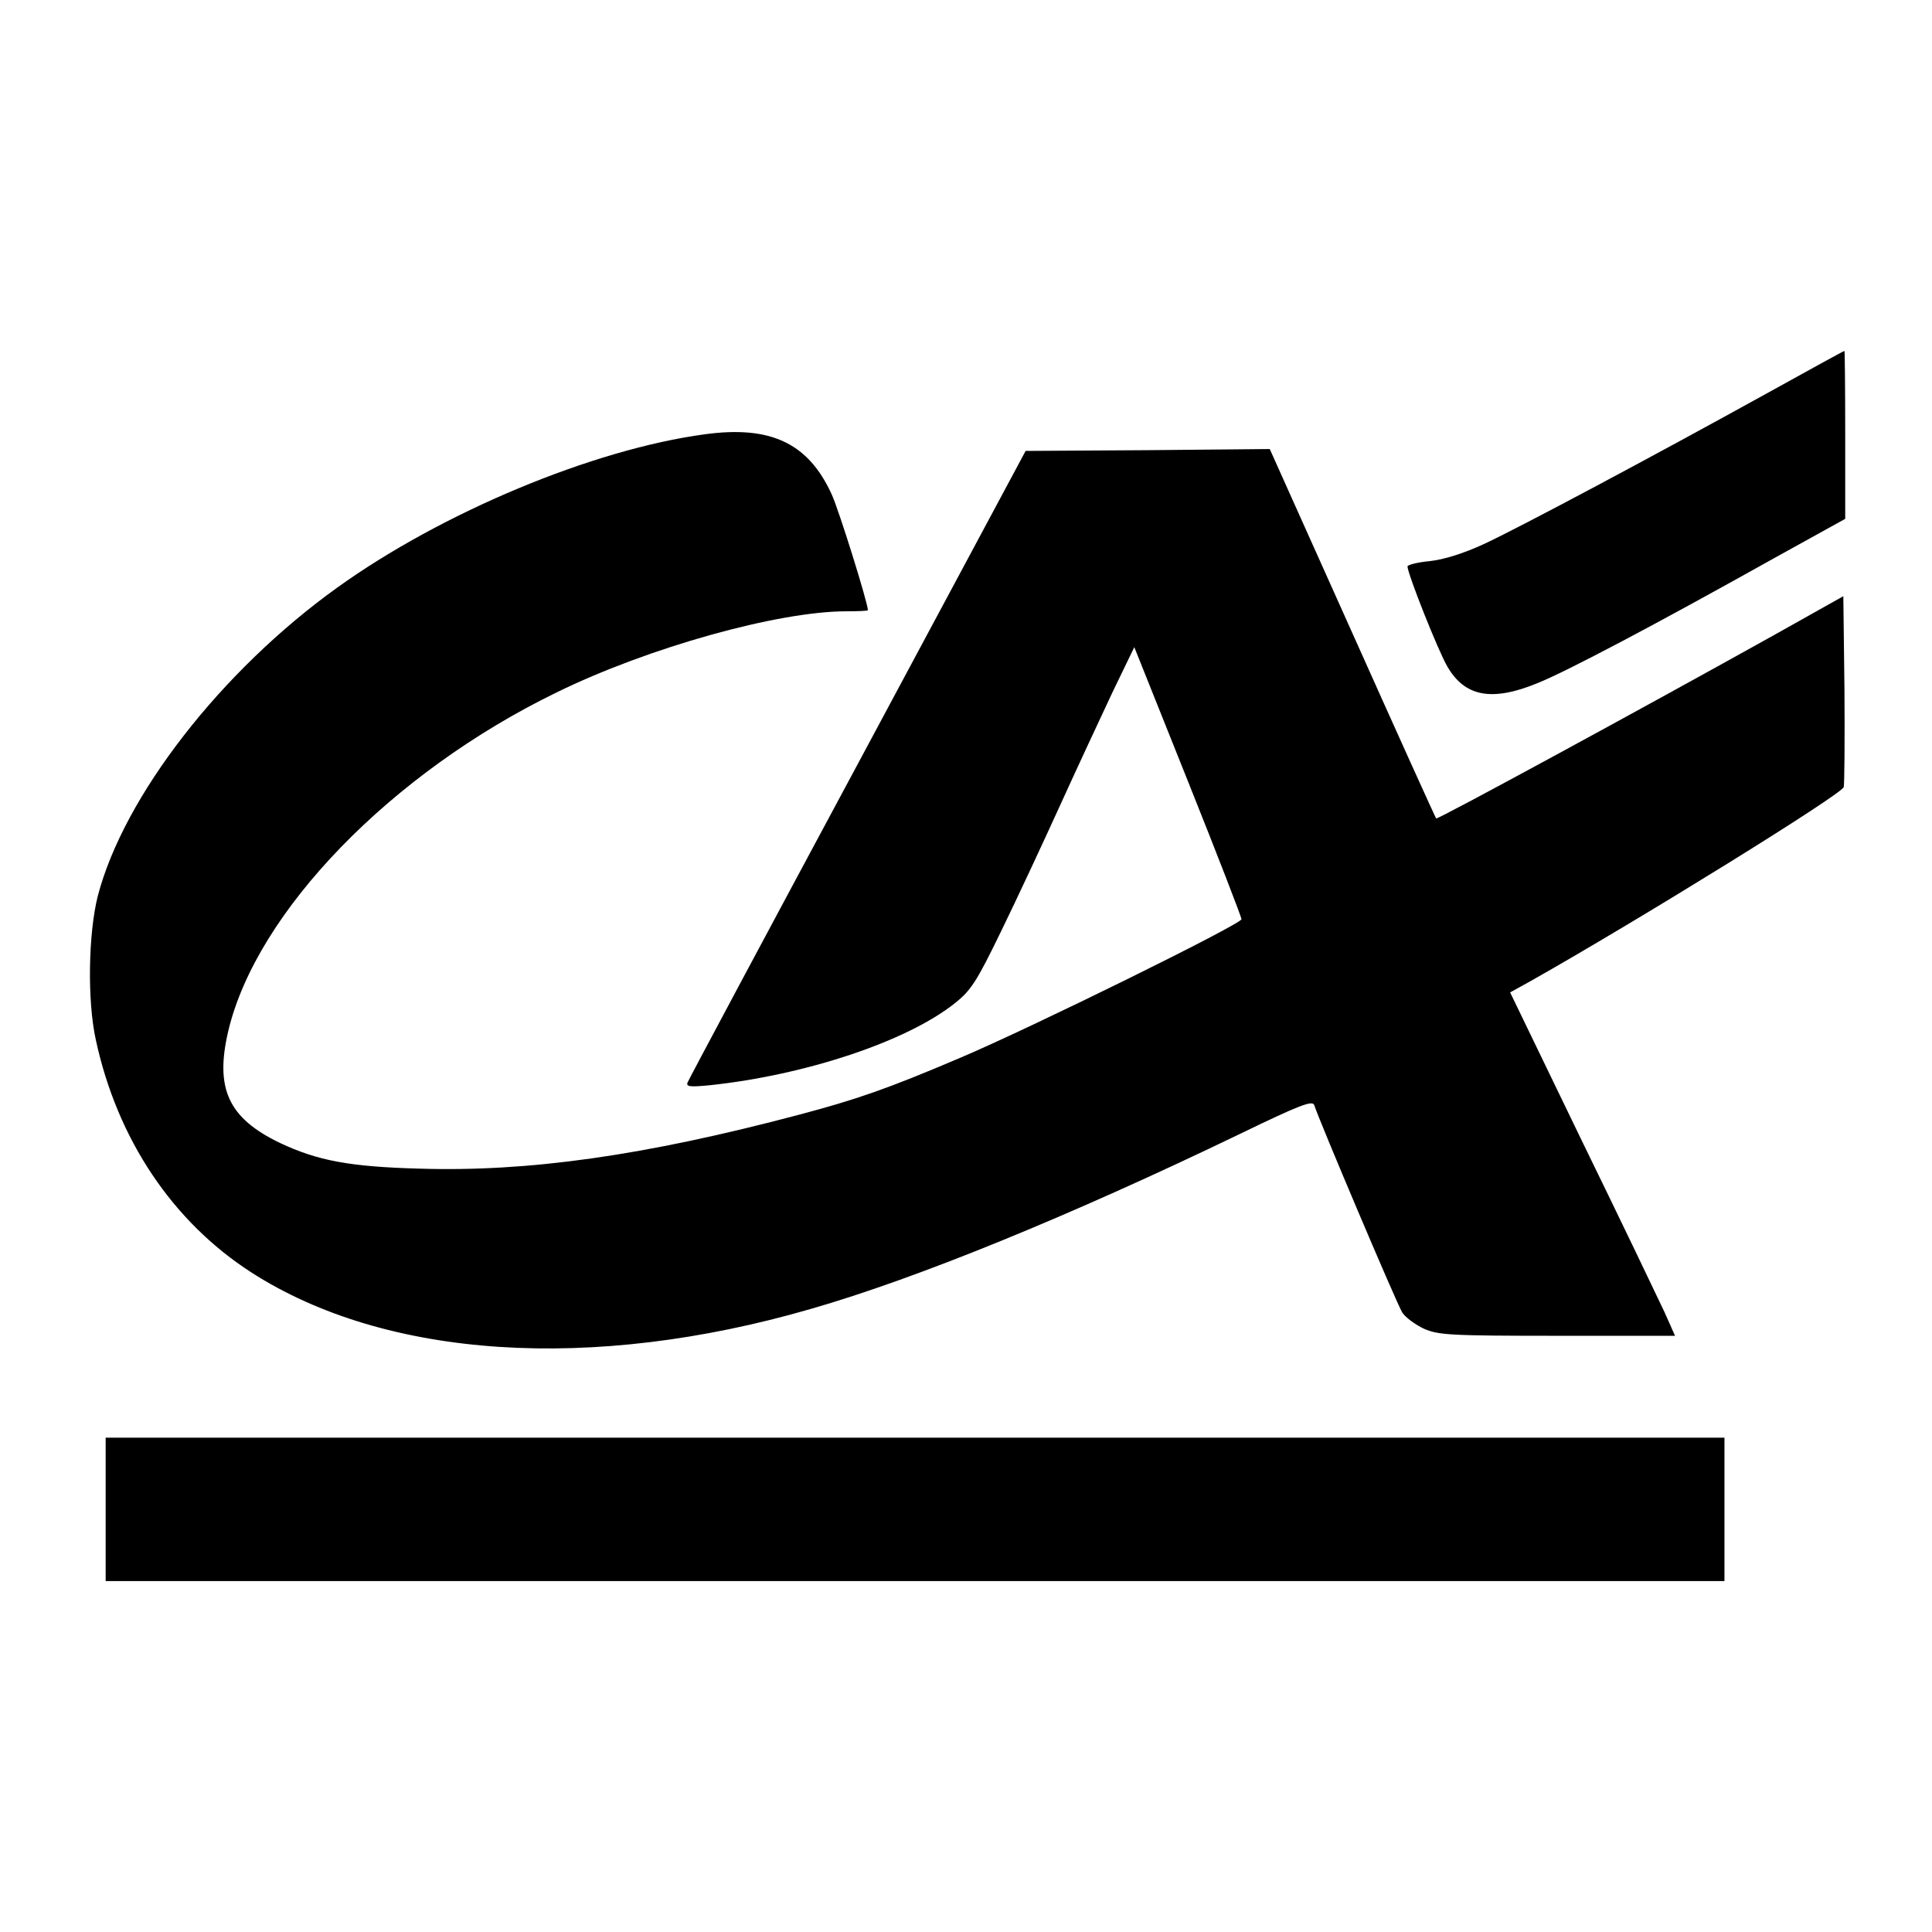 <?xml version="1.0" standalone="no"?>
<!DOCTYPE svg PUBLIC "-//W3C//DTD SVG 20010904//EN"
 "http://www.w3.org/TR/2001/REC-SVG-20010904/DTD/svg10.dtd">
<svg version="1.0" xmlns="http://www.w3.org/2000/svg"
 width="512pt" height="512pt" viewBox="0 0 512 512"
 preserveAspectRatio="xMidYMid meet">
<g transform="translate(0,512) scale(0.1,-0.1)"
fill="#000000" stroke="none">
<path d="M4685 4079 c-302 -167 -660 -358 -753 -401 -52 -24 -105 -41 -143
-45 -32 -3 -59 -10 -59 -14 0 -19 82 -226 106 -266 46 -79 117 -93 237 -44 76
30 318 158 629 332 l188 104 0 223 c0 122 -1 222 -2 222 -2 0 -93 -50 -203
-111z"/>
<path d="M1867 3969 c-296 -40 -696 -207 -973 -406 -308 -221 -566 -553 -635
-818 -25 -100 -28 -277 -5 -381 57 -264 204 -482 412 -616 356 -229 902 -265
1482 -97 282 81 688 247 1138 464 159 77 193 90 197 76 13 -41 219 -527 233
-549 8 -13 34 -32 57 -43 38 -17 69 -19 354 -19 l312 0 -28 63 c-16 34 -114
239 -219 454 l-190 393 56 31 c280 158 820 492 828 513 2 6 3 123 2 259 l-3
247 -180 -101 c-348 -194 -896 -492 -899 -488 -2 2 -102 223 -222 491 l-219
488 -324 -3 -323 -2 -445 -830 c-245 -456 -448 -836 -451 -844 -4 -11 7 -12
59 -7 254 27 522 116 649 217 43 34 58 57 123 191 41 84 111 234 156 333 45
99 108 234 139 300 l58 120 142 -355 c78 -195 142 -360 142 -366 0 -13 -560
-289 -747 -368 -190 -81 -274 -110 -425 -150 -411 -109 -718 -152 -1007 -143
-184 5 -269 21 -369 68 -137 66 -173 144 -137 297 75 316 432 684 870 897 243
119 587 215 768 215 31 0 57 1 57 3 0 19 -77 266 -96 307 -62 136 -162 183
-337 159z"/>
<path d="M280 1120 l0 -190 2145 0 2145 0 0 190 0 190 -2145 0 -2145 0 0 -190z"/>
</g>
</svg>
